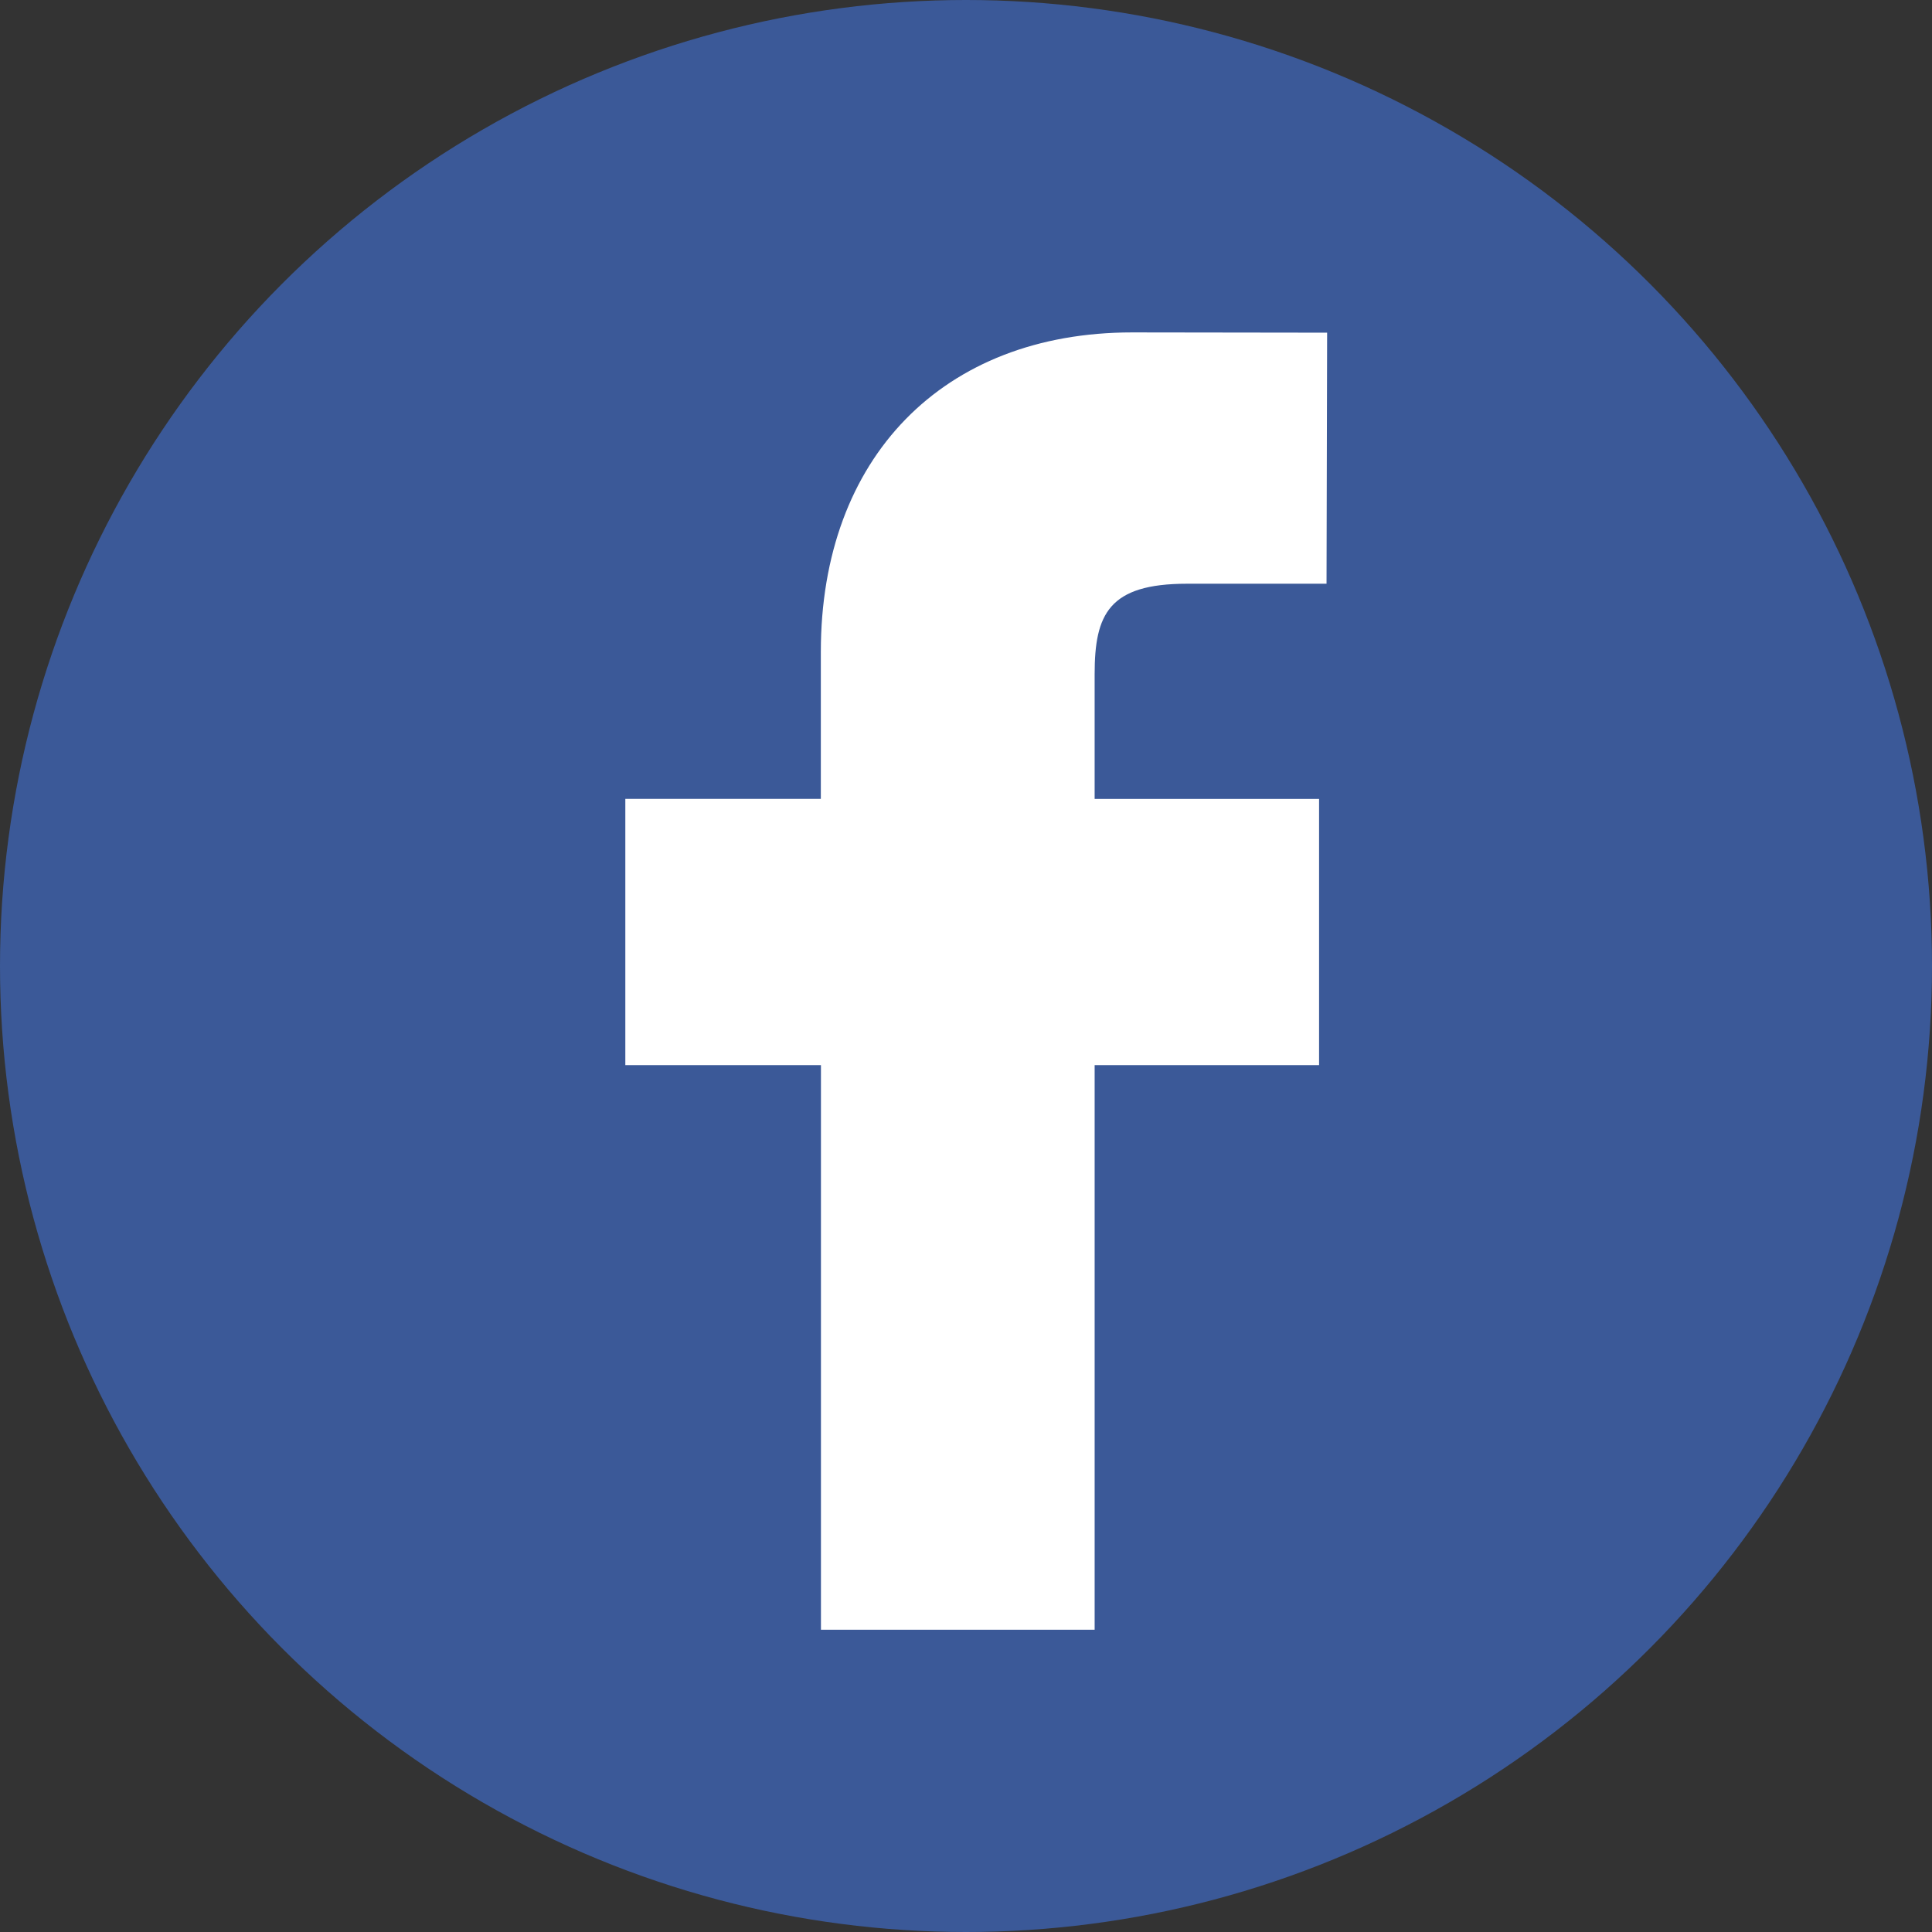 <svg xmlns="http://www.w3.org/2000/svg" width="36" height="36" viewBox="0 0 36 36">
  <rect x="0" y="0" width="36" height="36" fill="#333333" stroke="none"/>
  <defs>
    <style>
      .cls-1 {
        fill: #3b5998;
      }

      .cls-2 {
        fill: #fff;
      }
    </style>
  </defs>
  <g id="Group_50" data-name="Group 50" transform="translate(0.136 0.136)">
    <circle id="Ellipse_10" data-name="Ellipse 10" class="cls-1" cx="18" cy="18" r="18" transform="translate(-0.136 -0.136)"/>
    <path id="facebook-svgrepo-com" class="cls-2" d="M23.126,5.005,19.493,5c-3.523,0-5.8,2.334-5.8,5.95v2.742H10.05v4.961h3.645l0,10.521h5.1l0-10.521h4.182l0-4.96H18.795V11.368c0-1.119.265-1.685,1.721-1.685h2.6l.011-4.677Z" transform="translate(1.466 1.058)"/>
  </g>
</svg>
